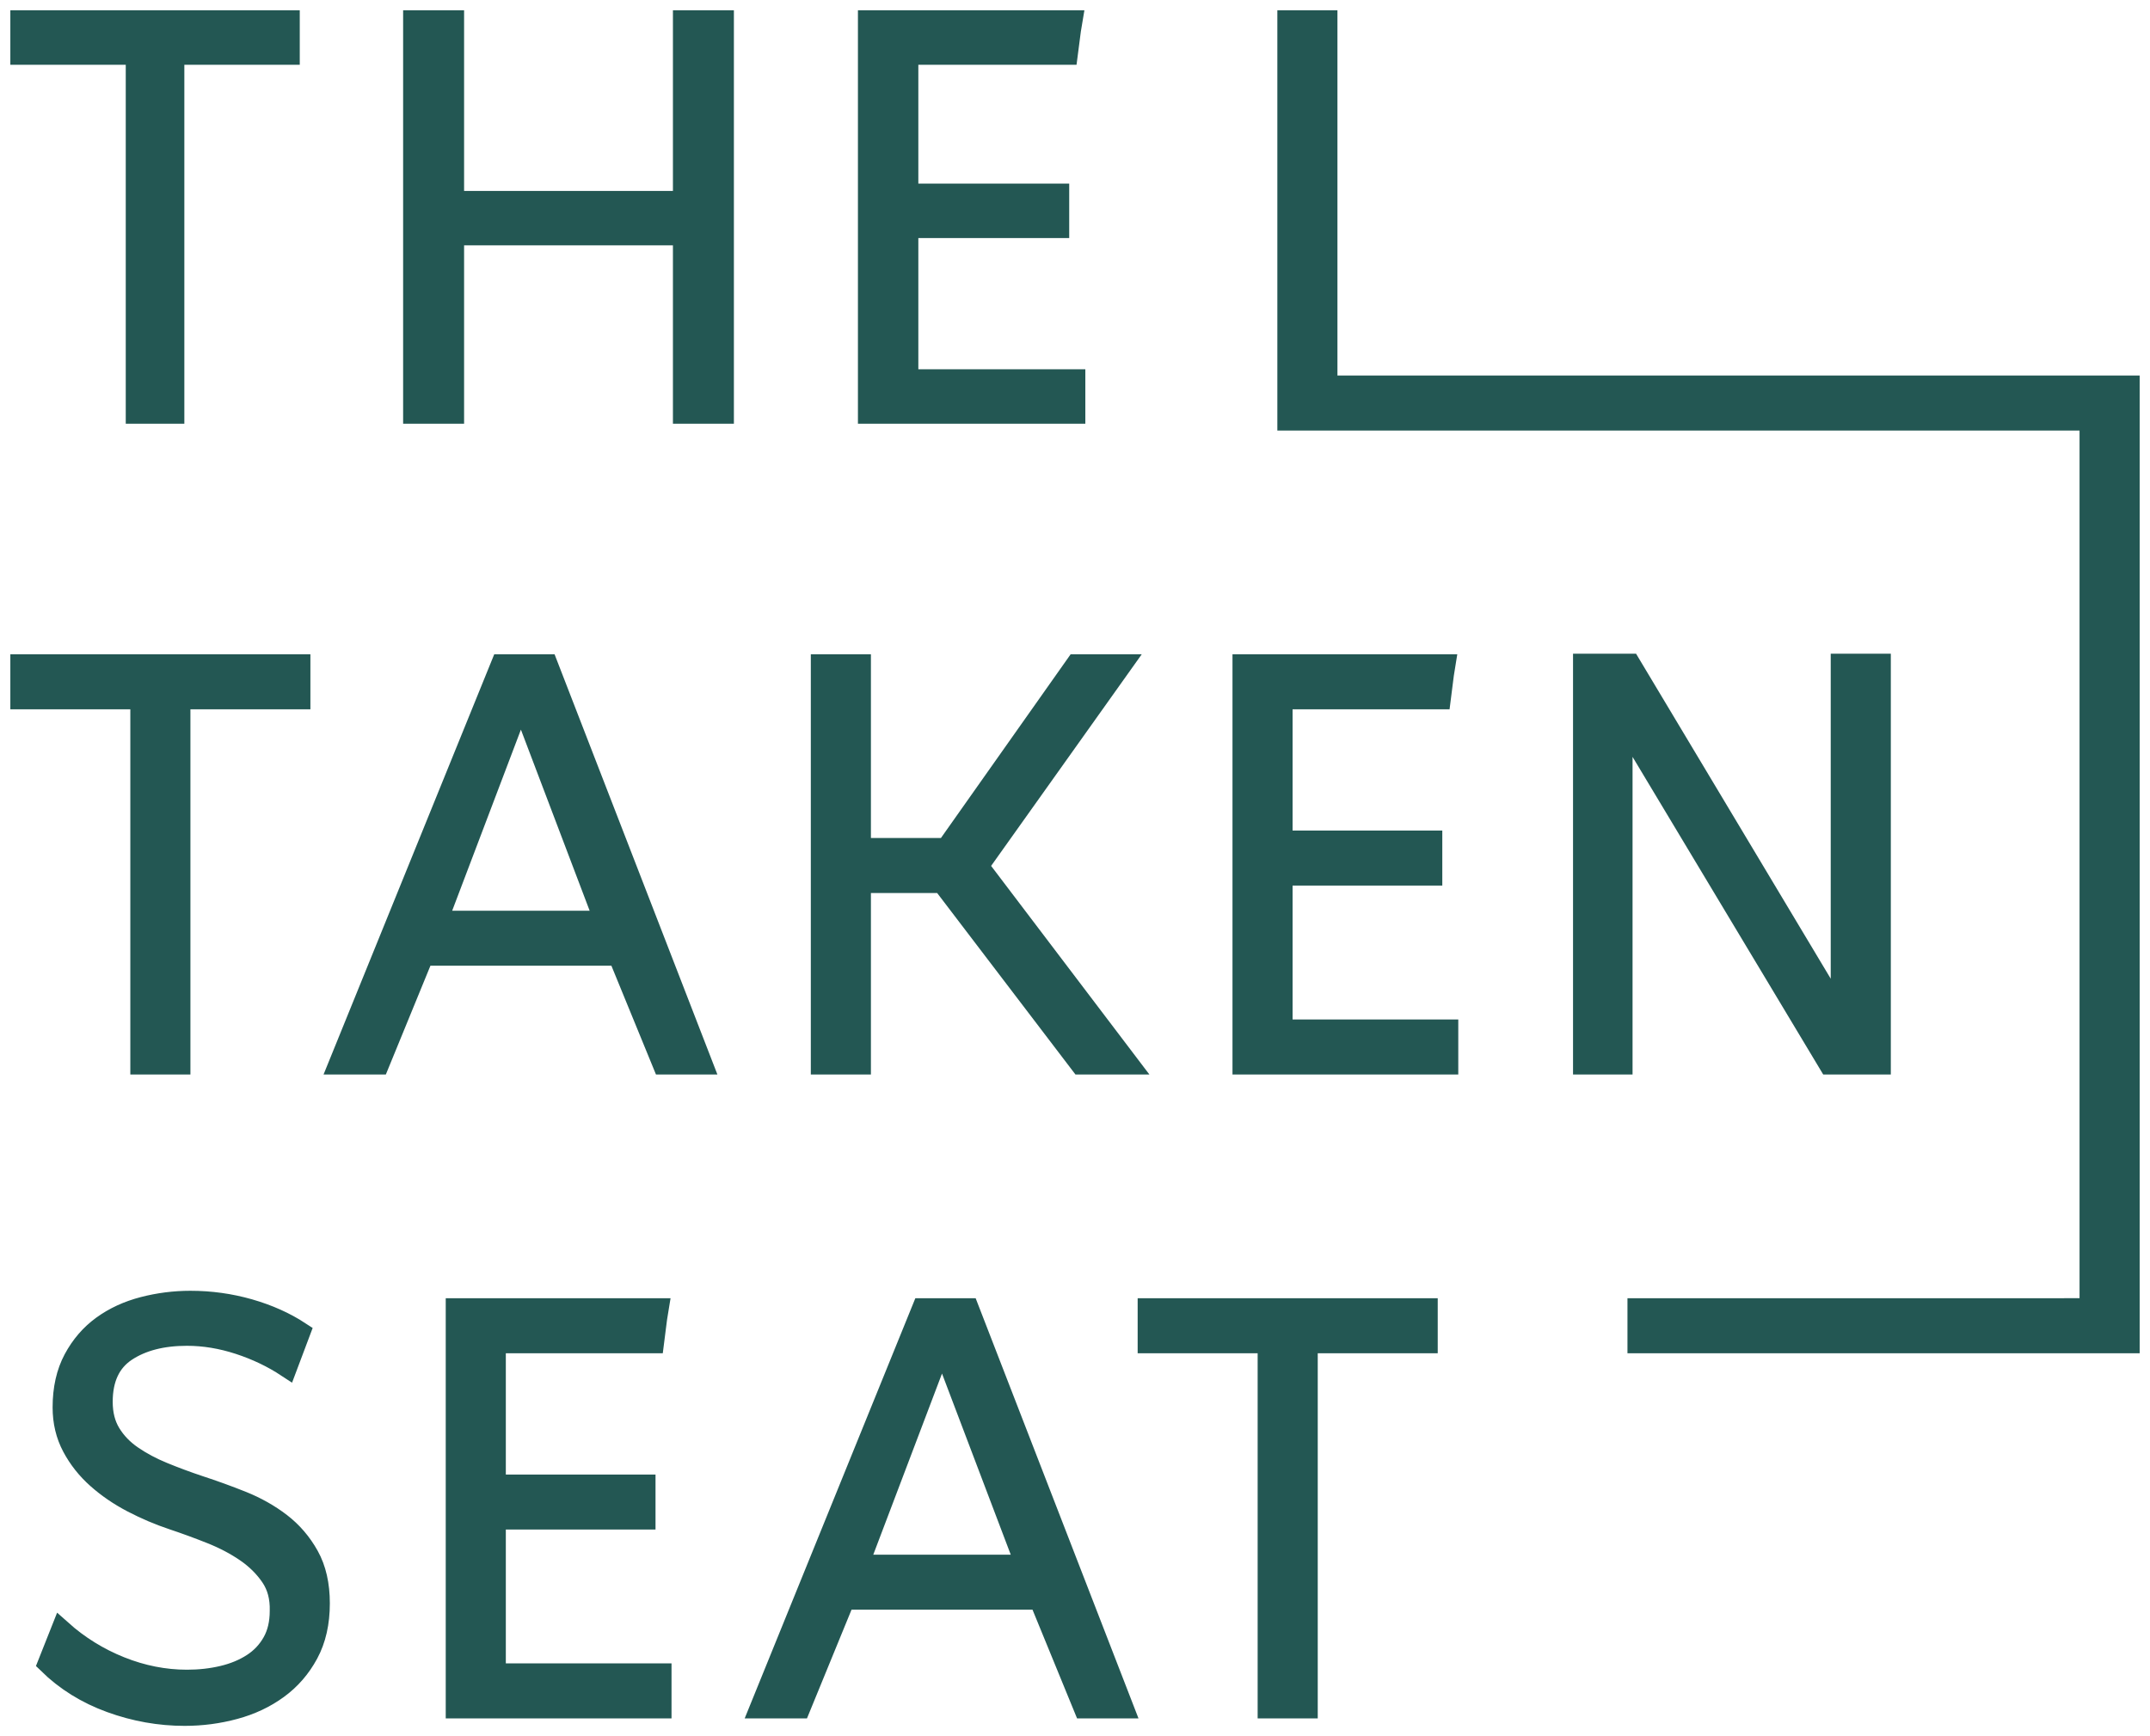 <?xml version="1.0" encoding="UTF-8"?>
<svg width="104px" height="84px" viewBox="0 0 104 84" version="1.1" xmlns="http://www.w3.org/2000/svg" xmlns:xlink="http://www.w3.org/1999/xlink">
    <!-- Generator: Sketch 61 (89581) - https://sketch.com -->
    <title>tts_logo_white copy</title>
    <desc>Created with Sketch.</desc>
    <g id="Page-1" stroke="none" stroke-width="1" fill="none" fill-rule="evenodd">
        <path d="M9.209,62.95 C10.185,62.95 11.134,63.082 12.055,63.345 C12.976,63.609 13.797,63.977 14.515,64.448 L13.88,66.135 C13.179,65.674 12.405,65.304 11.558,65.027 C10.71,64.75 9.872,64.612 9.043,64.612 C7.845,64.612 6.864,64.866 6.099,65.373 C5.335,65.882 4.952,66.698 4.952,67.824 C4.952,68.415 5.081,68.923 5.339,69.347 C5.597,69.772 5.947,70.137 6.39,70.441 C6.832,70.746 7.334,71.014 7.896,71.244 C8.458,71.475 9.043,71.692 9.651,71.895 C10.332,72.117 11.019,72.366 11.71,72.642 C12.401,72.92 13.023,73.271 13.576,73.695 C14.128,74.12 14.58,74.646 14.93,75.274 C15.28,75.902 15.455,76.668 15.455,77.572 C15.455,78.514 15.271,79.327 14.902,80.01 C14.534,80.692 14.045,81.256 13.437,81.698 C12.829,82.142 12.134,82.47 11.351,82.681 C10.567,82.894 9.762,83 8.932,83 C7.716,83 6.523,82.788 5.353,82.363 C4.183,81.939 3.174,81.311 2.326,80.48 L2.963,78.874 C3.81,79.631 4.763,80.222 5.823,80.647 C6.882,81.071 7.956,81.283 9.043,81.283 C9.651,81.283 10.226,81.219 10.77,81.09 C11.313,80.961 11.793,80.763 12.208,80.495 C12.622,80.228 12.949,79.882 13.188,79.458 C13.428,79.035 13.548,78.527 13.548,77.937 C13.566,77.292 13.419,76.739 13.106,76.279 C12.792,75.818 12.387,75.416 11.89,75.076 C11.392,74.735 10.83,74.44 10.204,74.191 C9.577,73.942 8.96,73.716 8.352,73.513 C7.689,73.292 7.039,73.015 6.403,72.684 C5.767,72.352 5.201,71.965 4.703,71.522 C4.206,71.08 3.805,70.573 3.501,70.001 C3.197,69.43 3.045,68.794 3.045,68.093 C3.045,67.19 3.22,66.412 3.57,65.757 C3.92,65.103 4.381,64.568 4.952,64.153 C5.523,63.739 6.182,63.435 6.928,63.241 C7.675,63.047 8.435,62.95 9.209,62.95 Z M31.845,63.31 C31.789,63.642 31.748,63.934 31.72,64.182 C31.693,64.432 31.66,64.695 31.623,64.972 L23.968,64.972 L23.968,71.84 L31.209,71.84 L31.209,73.501 L23.968,73.501 L23.968,80.978 L31.983,80.978 L31.983,82.64 L22.061,82.64 L22.061,63.31 L31.845,63.31 Z M46.852,63.31 L54.342,82.64 L52.436,82.64 L50.28,77.379 L40.855,77.379 L38.699,82.64 L36.764,82.64 L44.614,63.31 L46.852,63.31 Z M69.046,63.31 L69.046,64.972 L63.242,64.972 L63.242,82.64 L61.335,82.64 L61.335,64.972 L55.531,64.972 L55.531,63.31 L69.046,63.31 Z M45.581,65.082 L45.553,65.082 L41.518,75.717 L49.616,75.717 L45.581,65.082 Z M64.195,1 L64.195,18.667 L101.618,18.668 L101.618,18.668 L103,18.668 L103,64.972 L79.224,64.972 L79.224,63.31 L101.092,63.309 L101.092,20.33 L62.288,20.33 L62.288,1 L64.195,1 Z M14.515,32.155 L14.515,33.817 L8.711,33.817 L8.711,51.485 L6.804,51.485 L6.804,33.817 L1,33.817 L1,32.155 L14.515,32.155 Z M26.483,32.155 L33.972,51.485 L32.066,51.485 L29.91,46.223 L20.485,46.223 L18.329,51.485 L16.394,51.485 L24.244,32.155 L26.483,32.155 Z M41.628,32.155 L41.628,41.044 L45.774,41.044 L52.048,32.155 L54.259,32.155 L47.322,41.903 L54.591,51.485 L52.269,51.485 L45.58,42.706 L41.628,42.706 L41.628,51.485 L39.721,51.485 L39.721,32.155 L41.628,32.155 Z M69.902,32.155 C69.847,32.487 69.806,32.778 69.778,33.027 C69.75,33.277 69.718,33.54 69.681,33.817 L62.025,33.817 L62.025,40.684 L69.267,40.684 L69.267,42.346 L62.025,42.346 L62.025,49.823 L70.04,49.823 L70.04,51.485 L60.118,51.485 L60.118,32.155 L69.902,32.155 Z M78.857,32.128 L89.056,49.159 L89.056,32.128 L90.963,32.128 L90.963,51.485 L88.475,51.485 L78.47,34.814 L78.47,51.485 L76.591,51.485 L76.591,32.128 L78.857,32.128 Z M25.211,33.927 L25.184,33.927 L21.148,44.562 L29.247,44.562 L25.211,33.927 Z M14,1 L14,2.633 L8.417,2.633 L8.417,20 L6.583,20 L6.583,2.633 L1,2.633 L1,1 L14,1 Z M21.949,1 L21.949,9.738 L33.051,9.738 L33.051,1 L35,1 L35,20 L33.051,20 L33.051,11.37 L21.949,11.37 L21.949,20 L20,20 L20,1 L21.949,1 Z M51.861,1 C51.805,1.327 51.763,1.612 51.736,1.857 C51.707,2.103 51.675,2.361 51.638,2.633 L43.922,2.633 L43.922,9.383 L51.22,9.383 L51.22,11.017 L43.922,11.017 L43.922,18.366 L52,18.366 L52,20 L42,20 L42,1 L51.861,1 Z" id="tts_logo_white-copy" stroke="#235753" fill="#235753"></path>
    </g>
</svg>